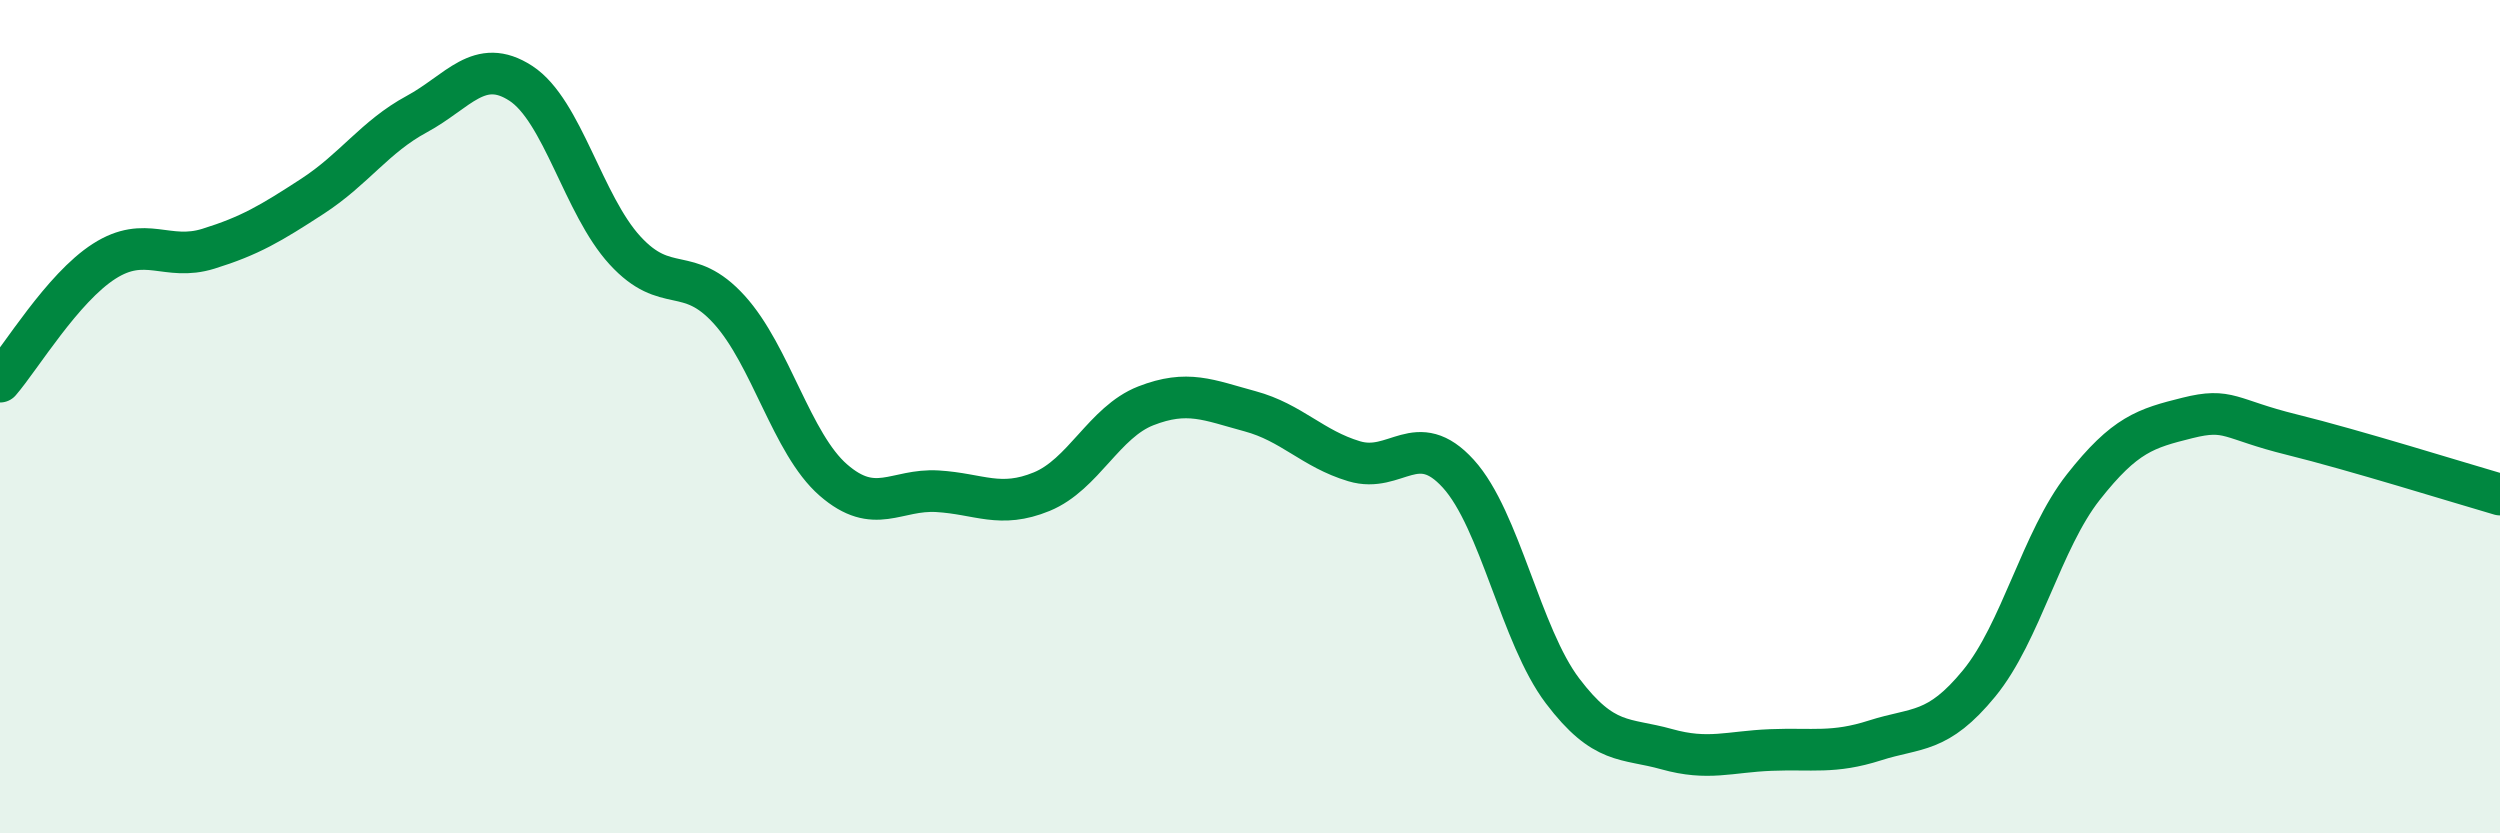 
    <svg width="60" height="20" viewBox="0 0 60 20" xmlns="http://www.w3.org/2000/svg">
      <path
        d="M 0,9.16 C 0.5,8.58 1.5,6.91 2.5,6.27 C 3.5,5.63 4,6.28 5,5.97 C 6,5.66 6.5,5.36 7.5,4.71 C 8.5,4.06 9,3.28 10,2.74 C 11,2.2 11.5,1.35 12.5,2 C 13.5,2.65 14,4.92 15,6.01 C 16,7.1 16.5,6.33 17.5,7.43 C 18.5,8.53 19,10.65 20,11.52 C 21,12.39 21.5,11.73 22.5,11.79 C 23.5,11.85 24,12.21 25,11.8 C 26,11.39 26.5,10.13 27.5,9.74 C 28.5,9.35 29,9.6 30,9.87 C 31,10.14 31.5,10.77 32.5,11.07 C 33.5,11.37 34,10.27 35,11.37 C 36,12.47 36.5,15.26 37.5,16.58 C 38.5,17.9 39,17.7 40,17.98 C 41,18.26 41.5,18.04 42.5,18 C 43.5,17.96 44,18.09 45,17.77 C 46,17.45 46.5,17.62 47.5,16.4 C 48.5,15.18 49,12.96 50,11.69 C 51,10.42 51.5,10.28 52.5,10.03 C 53.5,9.78 53.5,10.06 55,10.43 C 56.5,10.8 59,11.58 60,11.87L60 20L0 20Z"
        fill="#008740"
        opacity="0.1"
        stroke-linecap="round"
        stroke-linejoin="round"
      />
      <path
        d="M 0,9.16 C 0.5,8.58 1.5,6.91 2.5,6.27 C 3.5,5.63 4,6.28 5,5.97 C 6,5.66 6.5,5.36 7.5,4.71 C 8.5,4.06 9,3.28 10,2.74 C 11,2.2 11.5,1.35 12.5,2 C 13.5,2.65 14,4.92 15,6.01 C 16,7.1 16.5,6.33 17.5,7.43 C 18.5,8.53 19,10.65 20,11.52 C 21,12.39 21.5,11.73 22.5,11.79 C 23.5,11.85 24,12.21 25,11.8 C 26,11.39 26.5,10.13 27.5,9.74 C 28.5,9.35 29,9.6 30,9.87 C 31,10.14 31.5,10.77 32.5,11.07 C 33.5,11.37 34,10.27 35,11.37 C 36,12.47 36.5,15.26 37.5,16.58 C 38.5,17.9 39,17.7 40,17.98 C 41,18.26 41.5,18.04 42.5,18 C 43.5,17.96 44,18.09 45,17.77 C 46,17.45 46.5,17.62 47.5,16.4 C 48.5,15.18 49,12.96 50,11.69 C 51,10.42 51.5,10.28 52.5,10.03 C 53.5,9.78 53.5,10.06 55,10.43 C 56.5,10.8 59,11.58 60,11.87"
        stroke="#008740"
        stroke-width="1"
        fill="none"
        stroke-linecap="round"
        stroke-linejoin="round"
      />
    </svg>
  